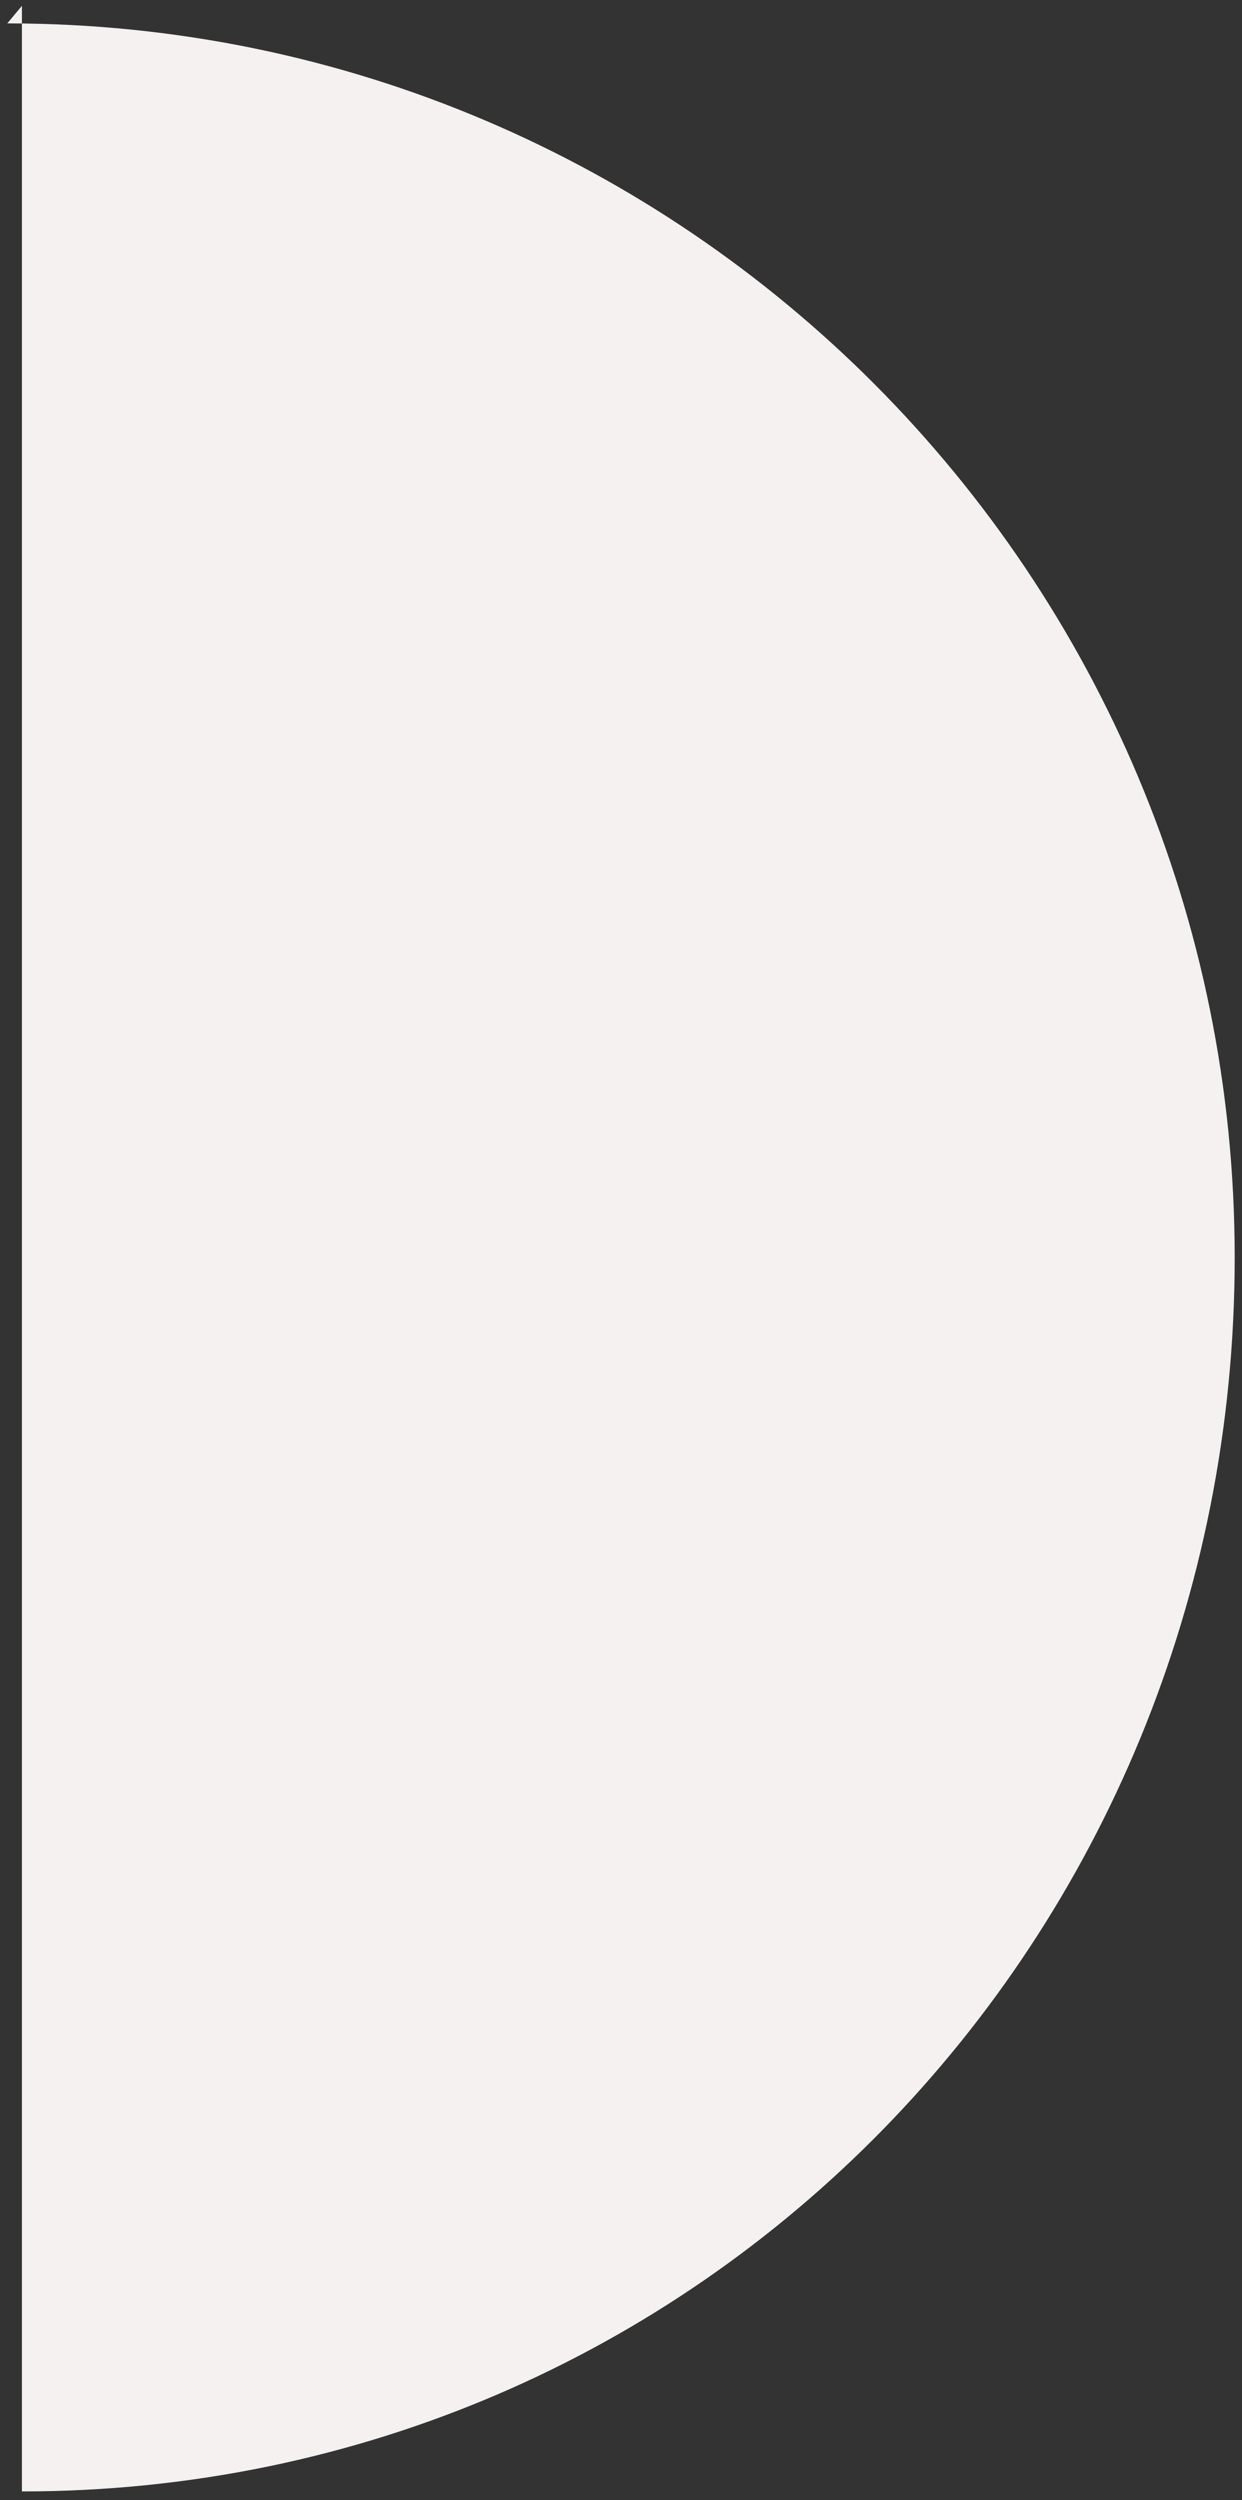<?xml version="1.0" encoding="utf-8"?>
<!-- Generator: Adobe Illustrator 24.0.0, SVG Export Plug-In . SVG Version: 6.00 Build 0)  -->
<svg version="1.1" id="Layer_1" xmlns="http://www.w3.org/2000/svg" xmlns:xlink="http://www.w3.org/1999/xlink" x="0px" y="0px"
	 viewBox="0 0 85 171" style="enable-background:new 0 0 85 171;" xml:space="preserve">
<rect x="0" y="0" width="85" height="171" fill="#333333" stroke="none"/>
<style type="text/css">
	.st0{clip-path:url(#SVGID_2_);fill:#F4F1F0;}
</style>
<g>
	<defs>
		<rect id="SVGID_1_" x="0.5" y="0.4" width="84" height="170"/>
	</defs>
	<clipPath id="SVGID_2_">
		<use xlink:href="#SVGID_1_"  style="overflow:visible;"/>
	</clipPath>
	<path class="st0" d="M1.5,0.4v170c46.4,0,83-37.8,83-84.4c0-46.6-37.6-84.4-84-84.4"/>
</g>
</svg>
